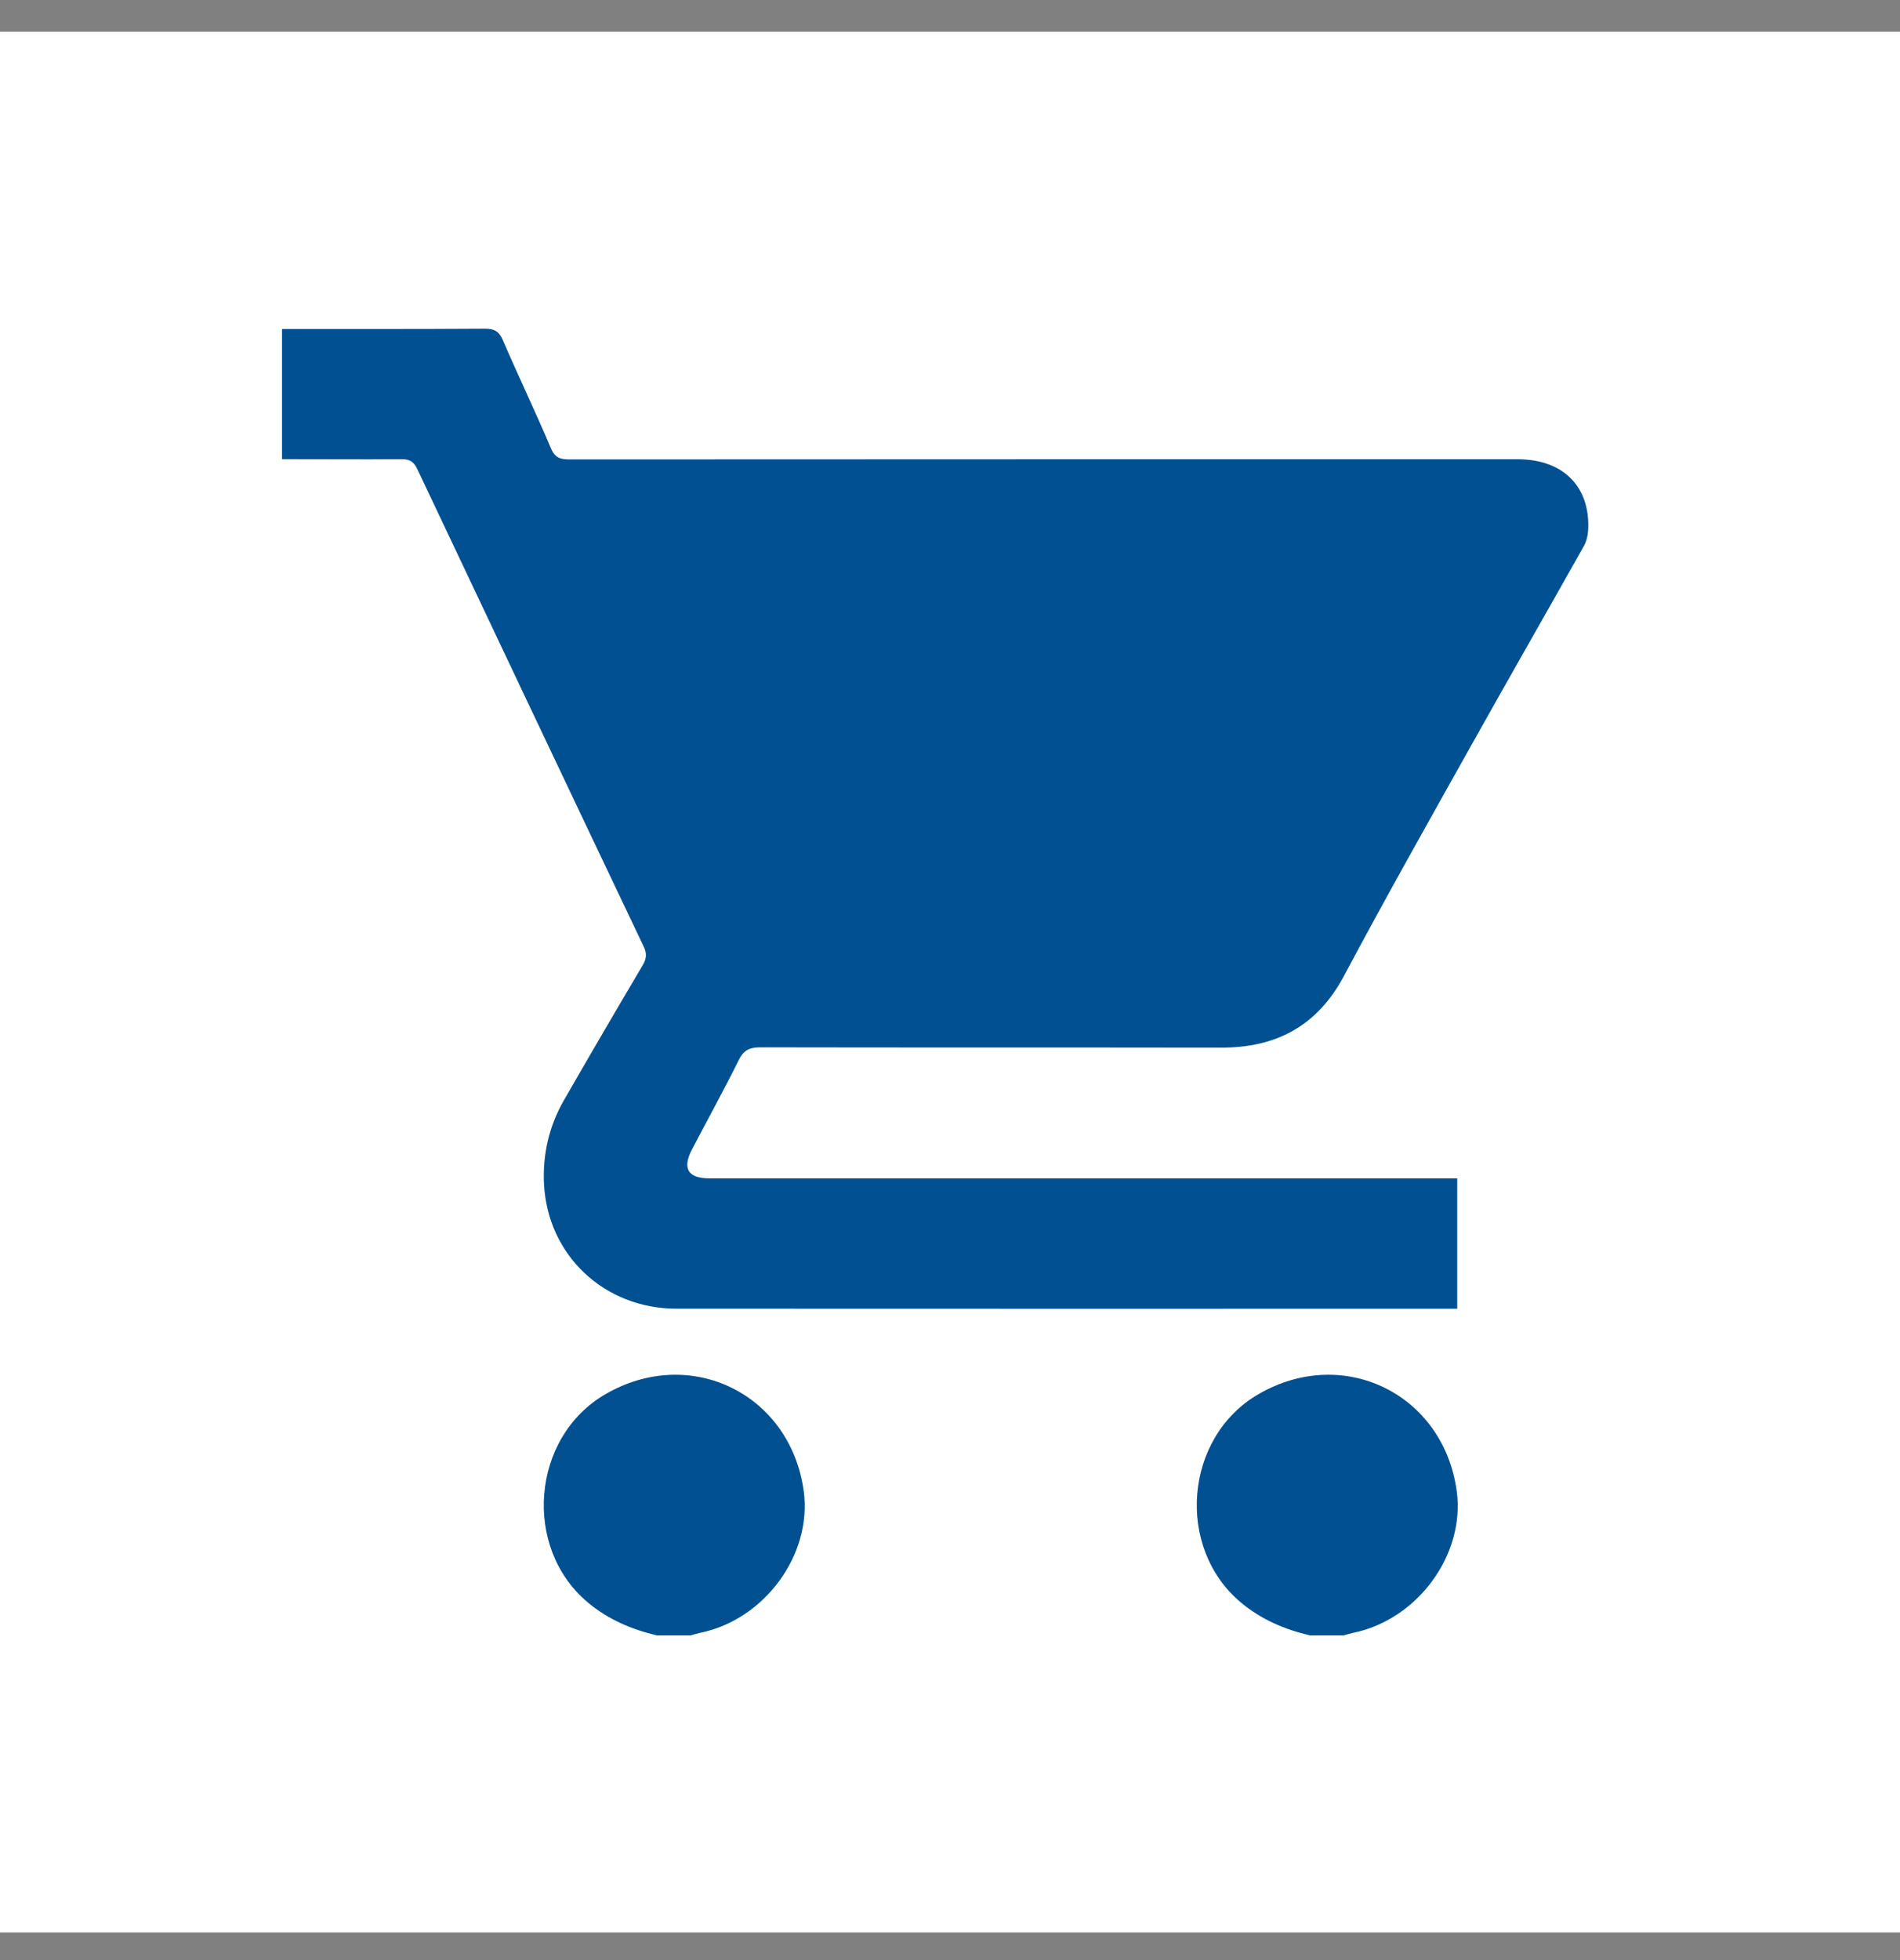 <svg width="32" height="33" viewBox="0 0 32 33" fill="none" xmlns="http://www.w3.org/2000/svg">
<rect x="0" y="0" width="32" height="33" fill="#808080" stroke="none"/>
<rect width="32" height="32" transform="translate(0 0.534)" fill="white"/>
<path d="M4.75 5.539C5.888 5.539 7.027 5.541 8.165 5.534C8.322 5.533 8.402 5.574 8.468 5.724C8.731 6.335 9.019 6.933 9.278 7.546C9.349 7.716 9.447 7.735 9.603 7.735C14.874 7.732 20.143 7.732 25.414 7.732C25.507 7.732 25.601 7.73 25.693 7.737C26.383 7.786 26.789 8.244 26.747 8.936C26.741 9.026 26.716 9.123 26.672 9.2C26.049 10.308 25.415 11.412 24.794 12.522C24.068 13.819 23.336 15.114 22.637 16.428C22.184 17.276 21.493 17.641 20.559 17.638C17.974 17.634 15.39 17.638 12.805 17.633C12.624 17.633 12.524 17.68 12.442 17.848C12.191 18.353 11.918 18.849 11.656 19.349C11.486 19.672 11.585 19.839 11.948 19.839C16.051 19.839 20.154 19.839 24.256 19.839C24.348 19.839 24.439 19.839 24.543 19.839C24.543 20.574 24.543 21.286 24.543 22.034C24.478 22.034 24.411 22.034 24.342 22.034C20.024 22.034 15.707 22.036 11.389 22.033C10.178 22.031 9.221 21.134 9.162 19.93C9.138 19.439 9.247 18.961 9.494 18.53C9.932 17.767 10.376 17.008 10.824 16.251C10.89 16.14 10.897 16.053 10.841 15.936C9.565 13.258 8.296 10.576 7.027 7.895C6.97 7.775 6.903 7.731 6.769 7.731C6.096 7.737 5.423 7.731 4.75 7.73C4.75 6.999 4.75 6.269 4.75 5.539Z" fill="#005092"/>
<path d="M11.067 27.534C10.639 27.433 10.247 27.268 9.903 26.981C8.796 26.058 8.947 24.197 10.196 23.473C11.628 22.641 13.315 23.468 13.537 25.108C13.68 26.174 12.877 27.27 11.789 27.491C11.735 27.502 11.68 27.52 11.626 27.534C11.44 27.534 11.253 27.534 11.067 27.534Z" fill="#005092"/>
<path d="M22.065 27.534C21.637 27.433 21.245 27.268 20.901 26.981C19.794 26.057 19.945 24.197 21.194 23.473C22.626 22.641 24.313 23.468 24.535 25.108C24.678 26.174 23.875 27.27 22.787 27.491C22.733 27.502 22.678 27.52 22.624 27.534C22.438 27.534 22.252 27.534 22.065 27.534Z" fill="#005092"/>
</svg>
